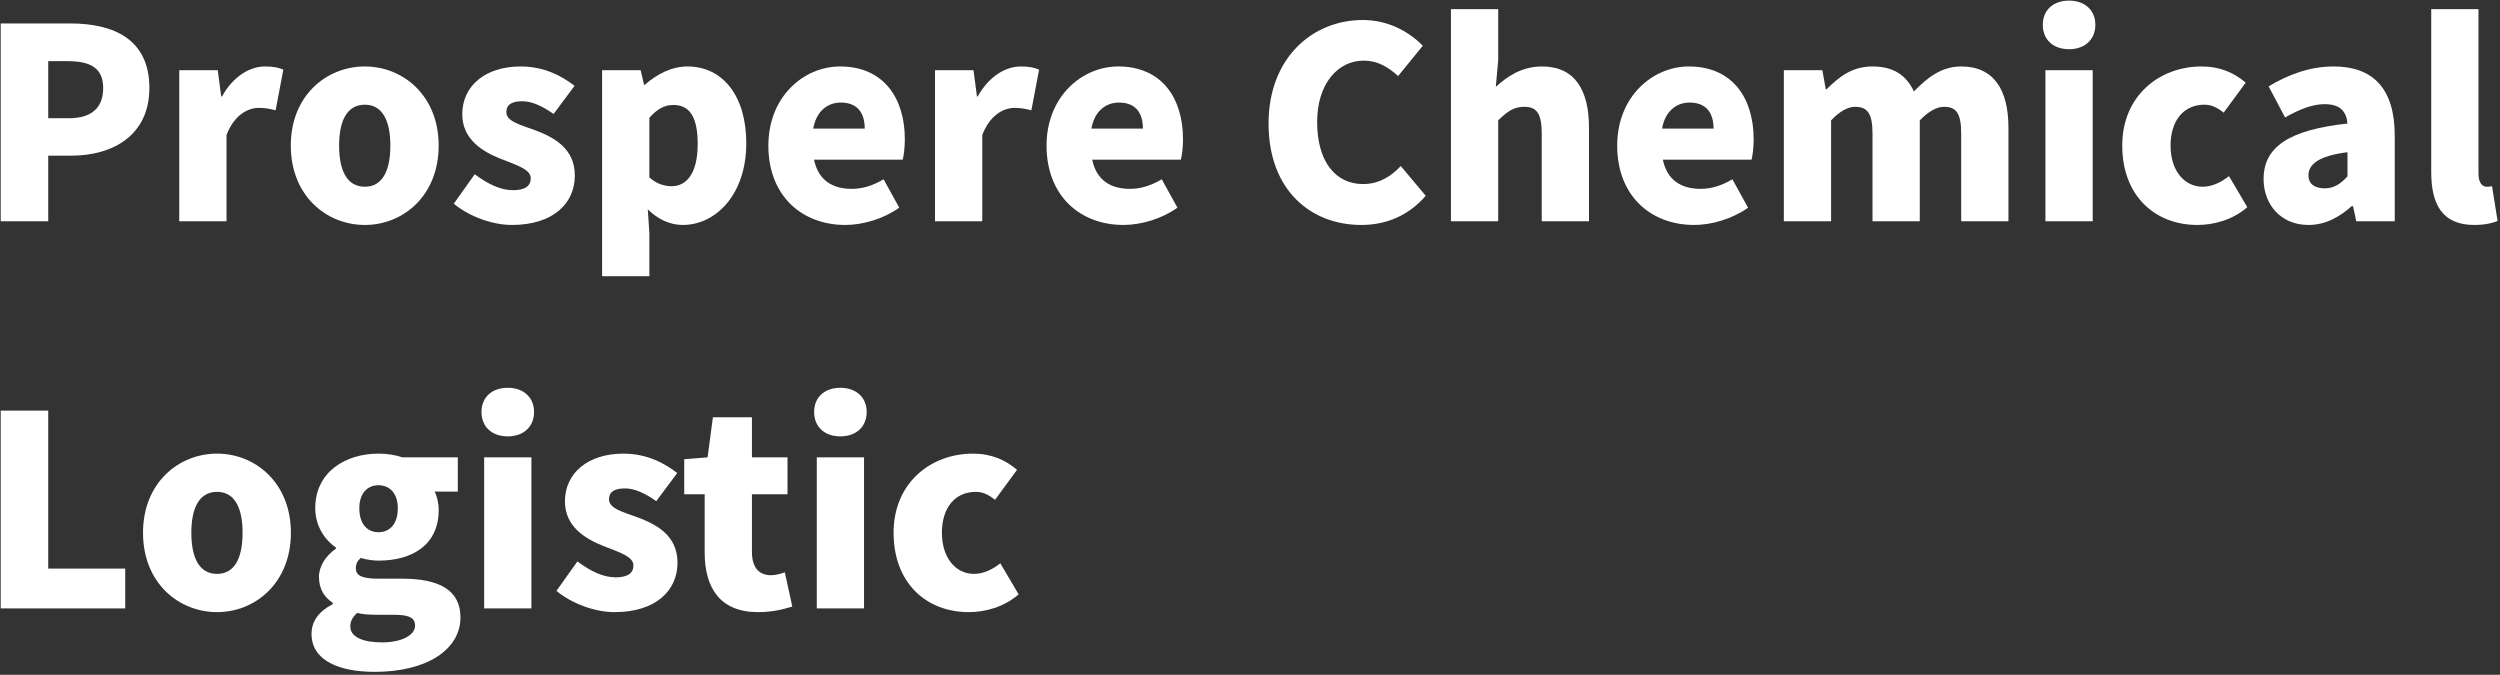 <?xml version="1.0" encoding="UTF-8"?>
<svg xmlns="http://www.w3.org/2000/svg" width="226" height="61" viewBox="0 0 226 61" fill="none">
  <rect x="0" y="0" width="226" height="61" fill="#333333" stroke="none"/>
  <path d="M0.064 20H4.36V14.072H6.448C10.24 14.072 13.504 12.2 13.504 7.952C13.504 3.536 10.264 2.12 6.352 2.12H0.064V20ZM4.36 10.688V5.528H6.112C8.176 5.528 9.328 6.152 9.328 7.952C9.328 9.704 8.32 10.688 6.232 10.688H4.36Z" fill="white"></path>
  <path d="M16.204 20H20.477V12.2C21.172 10.4 22.396 9.752 23.404 9.752C24.005 9.752 24.413 9.848 24.916 9.968L25.613 6.296C25.229 6.128 24.773 6.008 23.956 6.008C22.588 6.008 21.076 6.896 20.069 8.72H19.997L19.684 6.344H16.204V20Z" fill="white"></path>
  <path d="M32.984 20.336C36.44 20.336 39.656 17.696 39.656 13.16C39.656 8.648 36.44 6.008 32.984 6.008C29.504 6.008 26.288 8.648 26.288 13.16C26.288 17.696 29.504 20.336 32.984 20.336ZM32.984 16.88C31.376 16.88 30.656 15.44 30.656 13.16C30.656 10.904 31.376 9.464 32.984 9.464C34.568 9.464 35.288 10.904 35.288 13.16C35.288 15.44 34.568 16.88 32.984 16.88Z" fill="white"></path>
  <path d="M46.277 20.336C49.997 20.336 51.965 18.392 51.965 15.872C51.965 13.4 50.069 12.416 48.365 11.768C46.949 11.264 45.773 10.952 45.773 10.136C45.773 9.488 46.229 9.152 47.213 9.152C48.101 9.152 49.061 9.608 50.045 10.304L51.941 7.76C50.789 6.872 49.205 6.008 47.069 6.008C43.877 6.008 41.789 7.76 41.789 10.328C41.789 12.608 43.637 13.712 45.269 14.36C46.661 14.912 47.981 15.296 47.981 16.112C47.981 16.784 47.501 17.192 46.373 17.192C45.293 17.192 44.165 16.688 42.917 15.752L41.021 18.416C42.413 19.568 44.501 20.336 46.277 20.336Z" fill="white"></path>
  <path d="M54.431 24.968H58.703V21.056L58.559 18.92C59.471 19.832 60.575 20.336 61.727 20.336C64.655 20.336 67.463 17.648 67.463 12.944C67.463 8.744 65.399 6.008 62.135 6.008C60.719 6.008 59.375 6.704 58.295 7.664H58.223L57.911 6.344H54.431V24.968ZM60.719 16.832C60.071 16.832 59.375 16.64 58.703 16.04V10.64C59.423 9.848 60.071 9.488 60.863 9.488C62.375 9.488 63.071 10.616 63.071 13.016C63.071 15.752 62.015 16.832 60.719 16.832Z" fill="white"></path>
  <path d="M76.42 20.336C78.004 20.336 79.876 19.784 81.292 18.776L79.876 16.208C78.892 16.784 77.98 17.072 76.996 17.072C75.268 17.072 73.972 16.304 73.588 14.432H81.604C81.7 14.096 81.796 13.352 81.796 12.584C81.796 8.864 79.876 6.008 75.94 6.008C72.652 6.008 69.46 8.744 69.46 13.16C69.46 17.696 72.484 20.336 76.42 20.336ZM73.516 11.624C73.804 10.016 74.836 9.272 76.012 9.272C77.572 9.272 78.172 10.28 78.172 11.624H73.516Z" fill="white"></path>
  <path d="M84.525 20H88.797V12.2C89.493 10.4 90.717 9.752 91.725 9.752C92.325 9.752 92.733 9.848 93.237 9.968L93.933 6.296C93.549 6.128 93.093 6.008 92.277 6.008C90.909 6.008 89.397 6.896 88.389 8.72H88.317L88.005 6.344H84.525V20Z" fill="white"></path>
  <path d="M101.568 20.336C103.152 20.336 105.024 19.784 106.44 18.776L105.024 16.208C104.04 16.784 103.128 17.072 102.144 17.072C100.416 17.072 99.12 16.304 98.736 14.432H106.752C106.848 14.096 106.944 13.352 106.944 12.584C106.944 8.864 105.024 6.008 101.088 6.008C97.8 6.008 94.608 8.744 94.608 13.16C94.608 17.696 97.632 20.336 101.568 20.336ZM98.664 11.624C98.952 10.016 99.984 9.272 101.16 9.272C102.72 9.272 103.32 10.28 103.32 11.624H98.664Z" fill="white"></path>
  <path d="M123.054 20.336C125.382 20.336 127.374 19.448 128.886 17.696L126.63 15.008C125.79 15.92 124.662 16.64 123.222 16.64C120.702 16.64 119.07 14.576 119.07 11.024C119.07 7.544 120.966 5.48 123.27 5.48C124.542 5.48 125.478 6.056 126.39 6.872L128.622 4.136C127.398 2.888 125.526 1.808 123.198 1.808C118.662 1.808 114.678 5.216 114.678 11.168C114.678 17.216 118.518 20.336 123.054 20.336Z" fill="white"></path>
  <path d="M131.165 20H135.437V10.88C136.253 10.088 136.829 9.656 137.789 9.656C138.869 9.656 139.373 10.184 139.373 12.08V20H143.645V11.552C143.645 8.144 142.373 6.008 139.397 6.008C137.549 6.008 136.205 6.944 135.221 7.856L135.437 5.432V0.824H131.165V20Z" fill="white"></path>
  <path d="M153.154 20.336C154.738 20.336 156.61 19.784 158.026 18.776L156.61 16.208C155.626 16.784 154.714 17.072 153.73 17.072C152.002 17.072 150.706 16.304 150.322 14.432H158.338C158.434 14.096 158.53 13.352 158.53 12.584C158.53 8.864 156.61 6.008 152.674 6.008C149.386 6.008 146.194 8.744 146.194 13.16C146.194 17.696 149.218 20.336 153.154 20.336ZM150.25 11.624C150.538 10.016 151.57 9.272 152.746 9.272C154.306 9.272 154.906 10.28 154.906 11.624H150.25Z" fill="white"></path>
  <path d="M161.259 20H165.531V10.88C166.323 10.04 167.067 9.656 167.691 9.656C168.771 9.656 169.275 10.184 169.275 12.08V20H173.547V10.88C174.363 10.04 175.107 9.656 175.731 9.656C176.811 9.656 177.291 10.184 177.291 12.08V20H181.563V11.552C181.563 8.144 180.267 6.008 177.291 6.008C175.467 6.008 174.195 7.064 173.019 8.264C172.323 6.8 171.171 6.008 169.275 6.008C167.427 6.008 166.251 6.944 165.123 8.072H165.051L164.739 6.344H161.259V20Z" fill="white"></path>
  <path d="M184.908 20H189.18V6.344H184.908V20ZM187.044 4.448C188.46 4.448 189.42 3.584 189.42 2.24C189.42 0.92 188.46 0.056 187.044 0.056C185.604 0.056 184.668 0.92 184.668 2.24C184.668 3.584 185.604 4.448 187.044 4.448Z" fill="white"></path>
  <path d="M198.643 20.336C200.083 20.336 201.811 19.904 203.155 18.728L201.499 15.92C200.803 16.472 199.987 16.88 199.123 16.88C197.467 16.88 196.219 15.44 196.219 13.16C196.219 10.904 197.395 9.464 199.291 9.464C199.867 9.464 200.395 9.68 201.019 10.184L203.011 7.472C201.979 6.584 200.683 6.008 199.027 6.008C195.211 6.008 191.851 8.648 191.851 13.16C191.851 17.696 194.803 20.336 198.643 20.336Z" fill="white"></path>
  <path d="M208.684 20.336C210.196 20.336 211.468 19.64 212.596 18.632H212.716L213.004 20H216.484V12.248C216.484 7.976 214.492 6.008 210.964 6.008C208.828 6.008 206.884 6.728 205.084 7.808L206.572 10.616C207.94 9.848 209.068 9.416 210.148 9.416C211.54 9.416 212.116 10.064 212.212 11.168C206.884 11.744 204.628 13.304 204.628 16.184C204.628 18.464 206.164 20.336 208.684 20.336ZM210.148 17.024C209.26 17.024 208.684 16.64 208.684 15.848C208.684 14.888 209.548 14.096 212.212 13.76V15.944C211.588 16.616 211.012 17.024 210.148 17.024Z" fill="white"></path>
  <path d="M223.671 20.336C224.631 20.336 225.327 20.168 225.783 19.976L225.279 16.832C225.039 16.88 224.943 16.88 224.799 16.88C224.463 16.88 224.055 16.616 224.055 15.704V0.824H219.783V15.56C219.783 18.416 220.743 20.336 223.671 20.336Z" fill="white"></path>
  <path d="M0.064 55H11.32V51.4H4.36V37.12H0.064V55Z" fill="white"></path>
  <path d="M19.625 55.336C23.081 55.336 26.297 52.696 26.297 48.16C26.297 43.648 23.081 41.008 19.625 41.008C16.145 41.008 12.929 43.648 12.929 48.16C12.929 52.696 16.145 55.336 19.625 55.336ZM19.625 51.88C18.017 51.88 17.297 50.44 17.297 48.16C17.297 45.904 18.017 44.464 19.625 44.464C21.209 44.464 21.929 45.904 21.929 48.16C21.929 50.44 21.209 51.88 19.625 51.88Z" fill="white"></path>
  <path d="M33.874 60.736C38.626 60.736 41.626 58.696 41.626 55.816C41.626 53.344 39.706 52.312 36.346 52.312H34.186C32.722 52.312 32.17 52.024 32.17 51.4C32.17 50.92 32.314 50.728 32.602 50.44C33.202 50.608 33.754 50.68 34.21 50.68C37.234 50.68 39.658 49.288 39.658 46.096C39.658 45.448 39.49 44.824 39.298 44.44H41.386V41.344H36.37C35.746 41.128 35.002 41.008 34.21 41.008C31.258 41.008 28.498 42.64 28.498 45.952C28.498 47.56 29.386 48.832 30.37 49.504V49.6C29.458 50.224 28.834 51.184 28.834 52.144C28.834 53.296 29.362 54.016 30.082 54.496V54.616C28.81 55.264 28.162 56.176 28.162 57.304C28.162 59.752 30.73 60.736 33.874 60.736ZM34.21 48.112C33.226 48.112 32.482 47.392 32.482 45.952C32.482 44.584 33.226 43.864 34.21 43.864C35.218 43.864 35.962 44.584 35.962 45.952C35.962 47.392 35.218 48.112 34.21 48.112ZM34.546 58.072C32.818 58.072 31.666 57.592 31.666 56.632C31.666 56.176 31.858 55.792 32.29 55.408C32.722 55.528 33.25 55.576 34.234 55.576H35.53C36.802 55.576 37.522 55.744 37.522 56.56C37.522 57.424 36.298 58.072 34.546 58.072Z" fill="white"></path>
  <path d="M43.767 55H48.039V41.344H43.767V55ZM45.903 39.448C47.319 39.448 48.279 38.584 48.279 37.24C48.279 35.92 47.319 35.056 45.903 35.056C44.463 35.056 43.527 35.92 43.527 37.24C43.527 38.584 44.463 39.448 45.903 39.448Z" fill="white"></path>
  <path d="M55.558 55.336C59.278 55.336 61.246 53.392 61.246 50.872C61.246 48.4 59.35 47.416 57.646 46.768C56.23 46.264 55.054 45.952 55.054 45.136C55.054 44.488 55.51 44.152 56.494 44.152C57.382 44.152 58.342 44.608 59.326 45.304L61.222 42.76C60.07 41.872 58.486 41.008 56.35 41.008C53.158 41.008 51.07 42.76 51.07 45.328C51.07 47.608 52.918 48.712 54.55 49.36C55.942 49.912 57.262 50.296 57.262 51.112C57.262 51.784 56.782 52.192 55.654 52.192C54.574 52.192 53.446 51.688 52.198 50.752L50.302 53.416C51.694 54.568 53.782 55.336 55.558 55.336Z" fill="white"></path>
  <path d="M68.526 55.336C69.918 55.336 70.902 55.048 71.622 54.832L70.95 51.736C70.614 51.856 70.134 52 69.702 52C68.694 52 67.974 51.4 67.974 49.888V44.68H71.19V41.344H67.974V37.72H64.446L63.966 41.344L61.854 41.512V44.68H63.702V49.936C63.702 53.152 65.094 55.336 68.526 55.336Z" fill="white"></path>
  <path d="M73.837 55H78.109V41.344H73.837V55ZM75.973 39.448C77.389 39.448 78.349 38.584 78.349 37.24C78.349 35.92 77.389 35.056 75.973 35.056C74.533 35.056 73.597 35.92 73.597 37.24C73.597 38.584 74.533 39.448 75.973 39.448Z" fill="white"></path>
  <path d="M87.572 55.336C89.012 55.336 90.74 54.904 92.084 53.728L90.428 50.92C89.732 51.472 88.916 51.88 88.052 51.88C86.396 51.88 85.148 50.44 85.148 48.16C85.148 45.904 86.324 44.464 88.22 44.464C88.796 44.464 89.324 44.68 89.948 45.184L91.94 42.472C90.908 41.584 89.612 41.008 87.956 41.008C84.14 41.008 80.78 43.648 80.78 48.16C80.78 52.696 83.732 55.336 87.572 55.336Z" fill="white"></path>
</svg>
